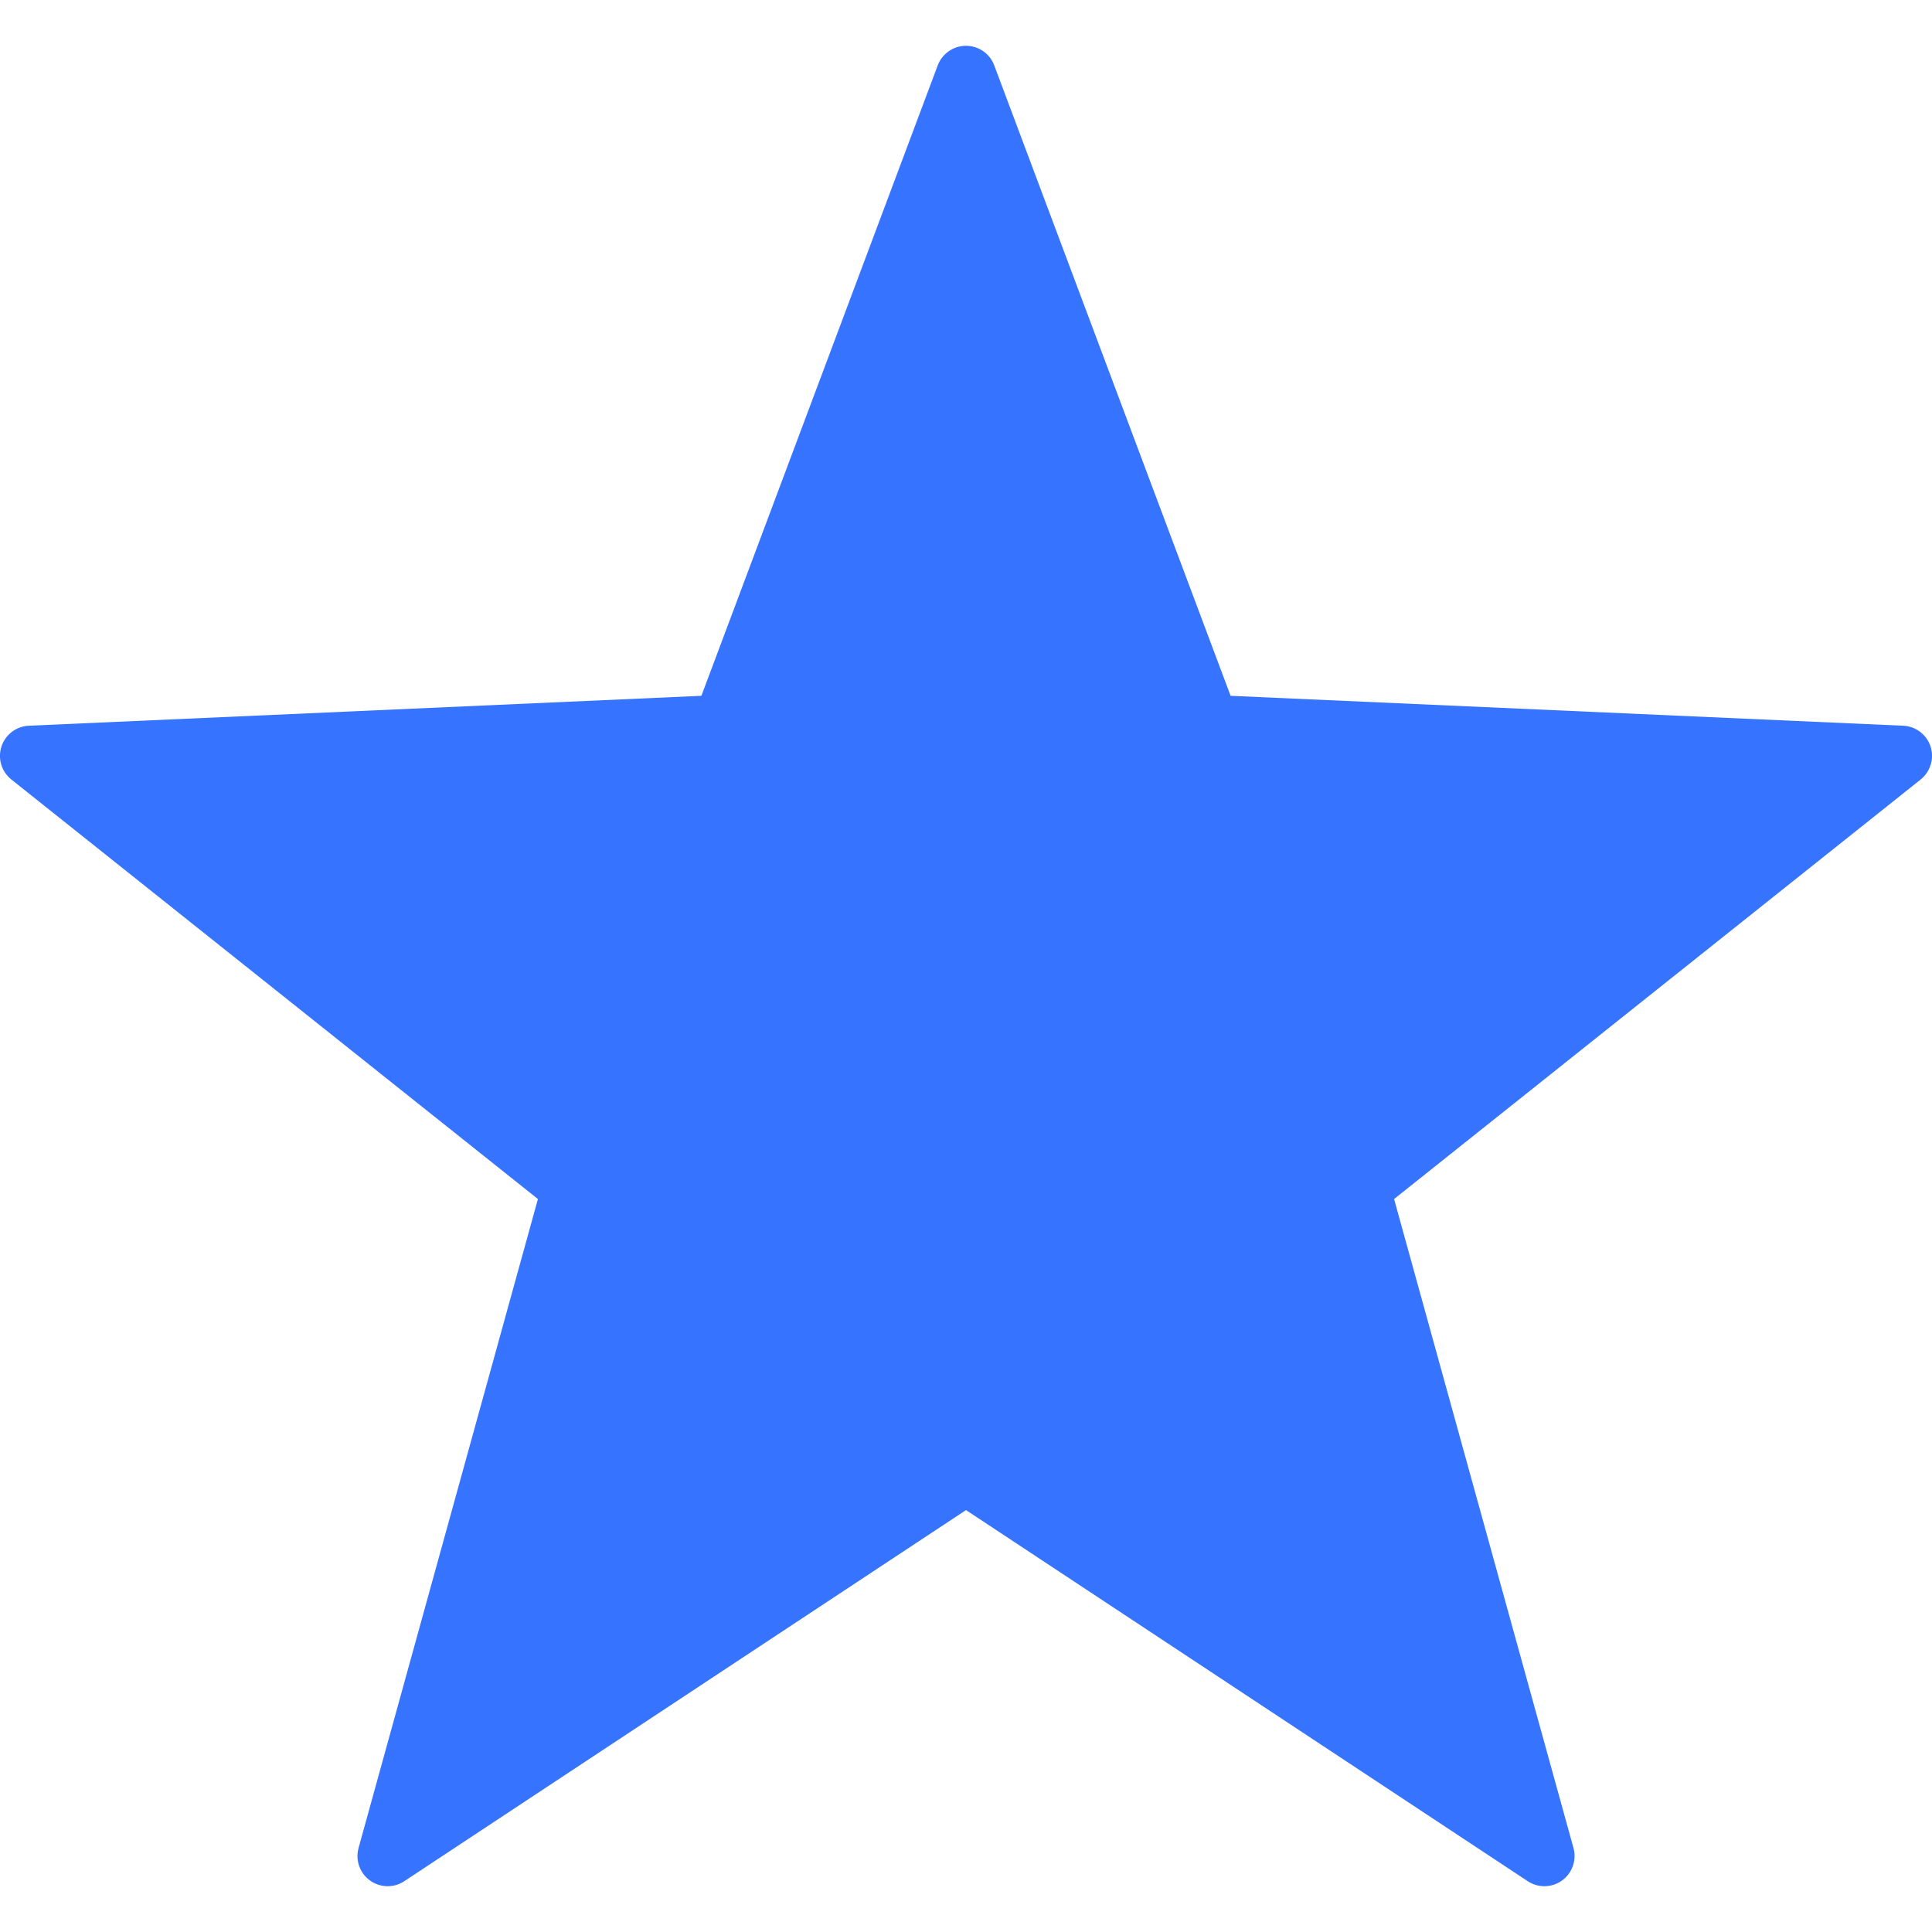 <svg width="47" height="47" viewBox="0 0 47 47" fill="none" xmlns="http://www.w3.org/2000/svg">
<g clip-path="url(#clip0_13_34)">
<path fill-rule="evenodd" clip-rule="evenodd" d="M46.299 17.655L29.937 16.927L24.187 1.591C24.135 1.451 24.041 1.33 23.918 1.245C23.795 1.16 23.649 1.114 23.5 1.114C23.35 1.114 23.204 1.16 23.082 1.245C22.959 1.33 22.865 1.451 22.812 1.591L17.063 16.927L0.701 17.655C0.552 17.661 0.408 17.713 0.289 17.804C0.17 17.895 0.081 18.019 0.035 18.162C-0.011 18.304 -0.013 18.457 0.03 18.6C0.073 18.743 0.159 18.87 0.276 18.963L13.086 29.169L8.723 44.955C8.683 45.099 8.688 45.252 8.737 45.394C8.786 45.535 8.877 45.657 8.998 45.745C9.119 45.834 9.264 45.882 9.414 45.886C9.563 45.889 9.71 45.847 9.835 45.764L23.5 36.736L37.165 45.764C37.29 45.847 37.437 45.889 37.586 45.886C37.736 45.882 37.881 45.834 38.002 45.745C38.123 45.657 38.214 45.535 38.263 45.394C38.312 45.252 38.318 45.099 38.278 44.955L33.914 29.169L46.724 18.963C46.84 18.87 46.926 18.743 46.969 18.6C47.013 18.457 47.011 18.304 46.965 18.162C46.919 18.019 46.83 17.895 46.711 17.804C46.592 17.713 46.448 17.661 46.299 17.655Z" fill="#3674FF"/>
</g>
<defs>
<clipPath id="clip0_13_34">
<rect width="47" height="47" fill="white"/>
</clipPath>
</defs>
</svg>
